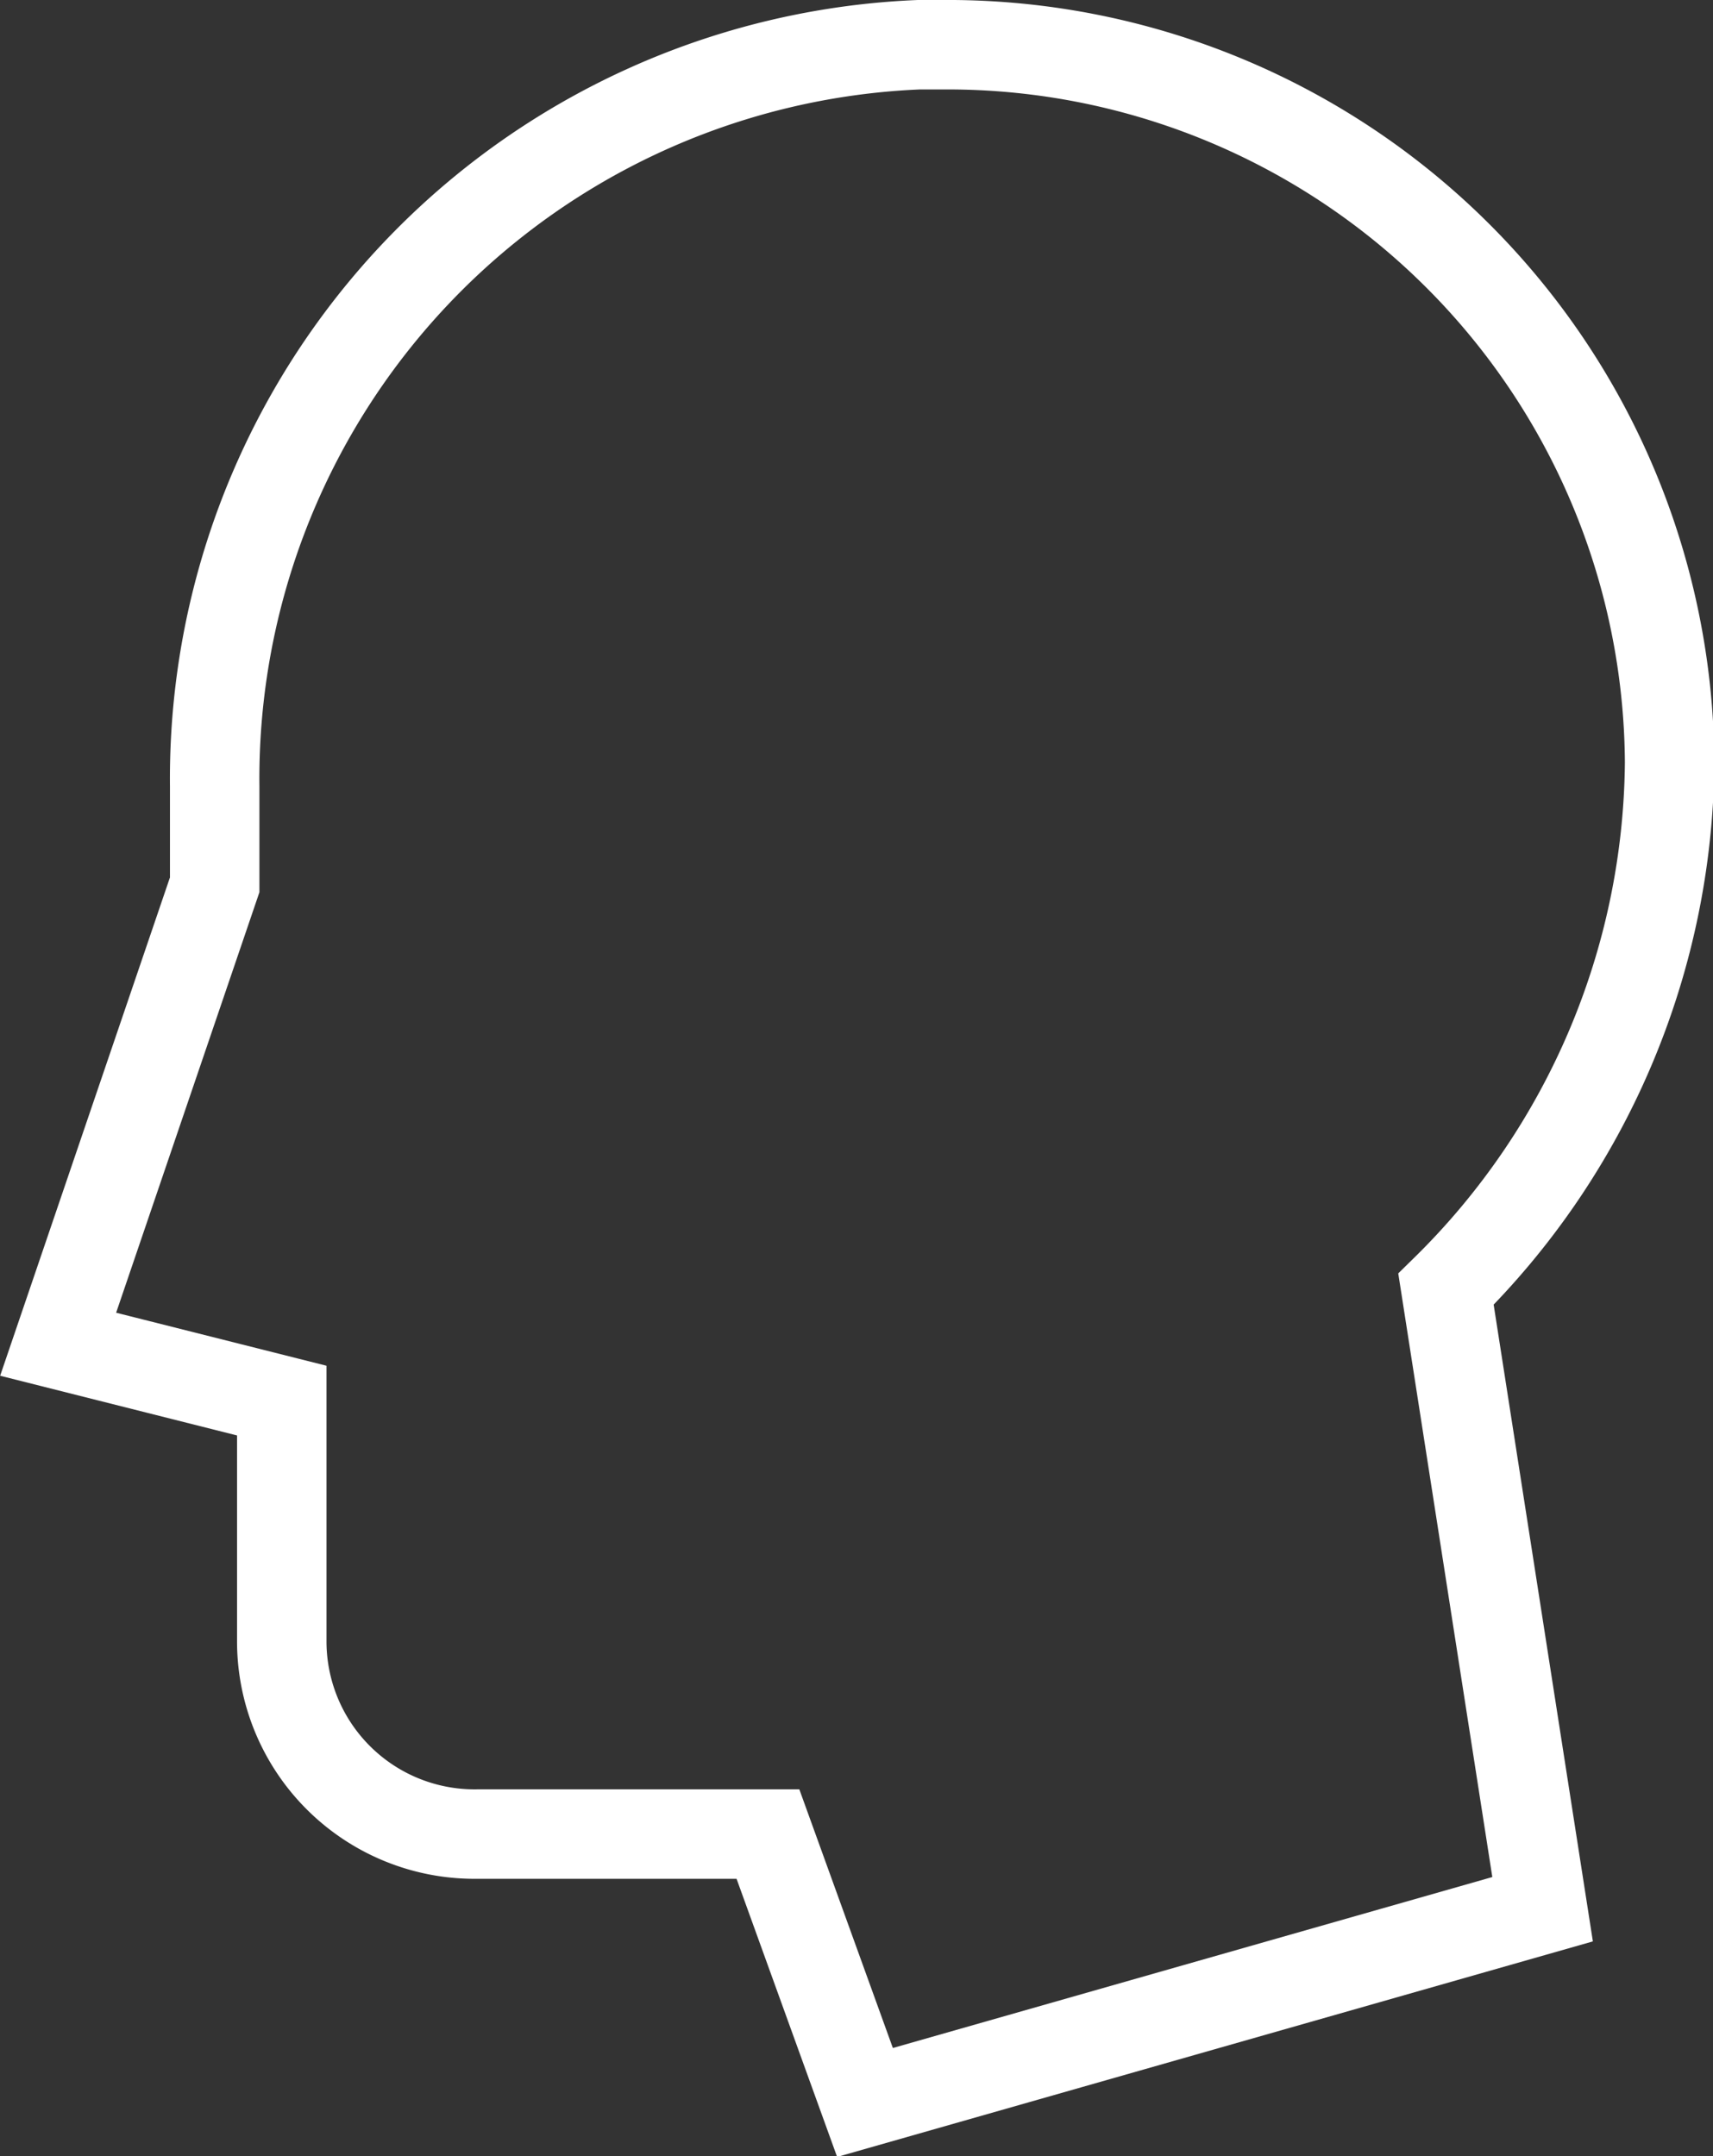 <svg xmlns="http://www.w3.org/2000/svg" viewBox="0 0 38.3 48.2"><rect x="0" y="0" width="38.3" height="48.2" fill="#333333" stroke="none"/><defs><style>.cls-1{fill:none;stroke:#fff;stroke-miterlimit:10;stroke-width:2px;}</style></defs><g id="Layer_2" data-name="Layer 2"><g id="Layer_1-2" data-name="Layer 1"><path id="Brain" class="cls-1" d="M20.54,1A16.42,16.42,0,0,0,4.8,17.58v2.2L1.3,30.05l5,1.26v5.42A4.31,4.31,0,0,0,10.67,41h6.5l2.17,6,15.15-4.32L32.33,28.82a16.7,16.7,0,0,0,5-11.77h0A16.14,16.14,0,0,0,21.07,1Z"/></g></g></svg>